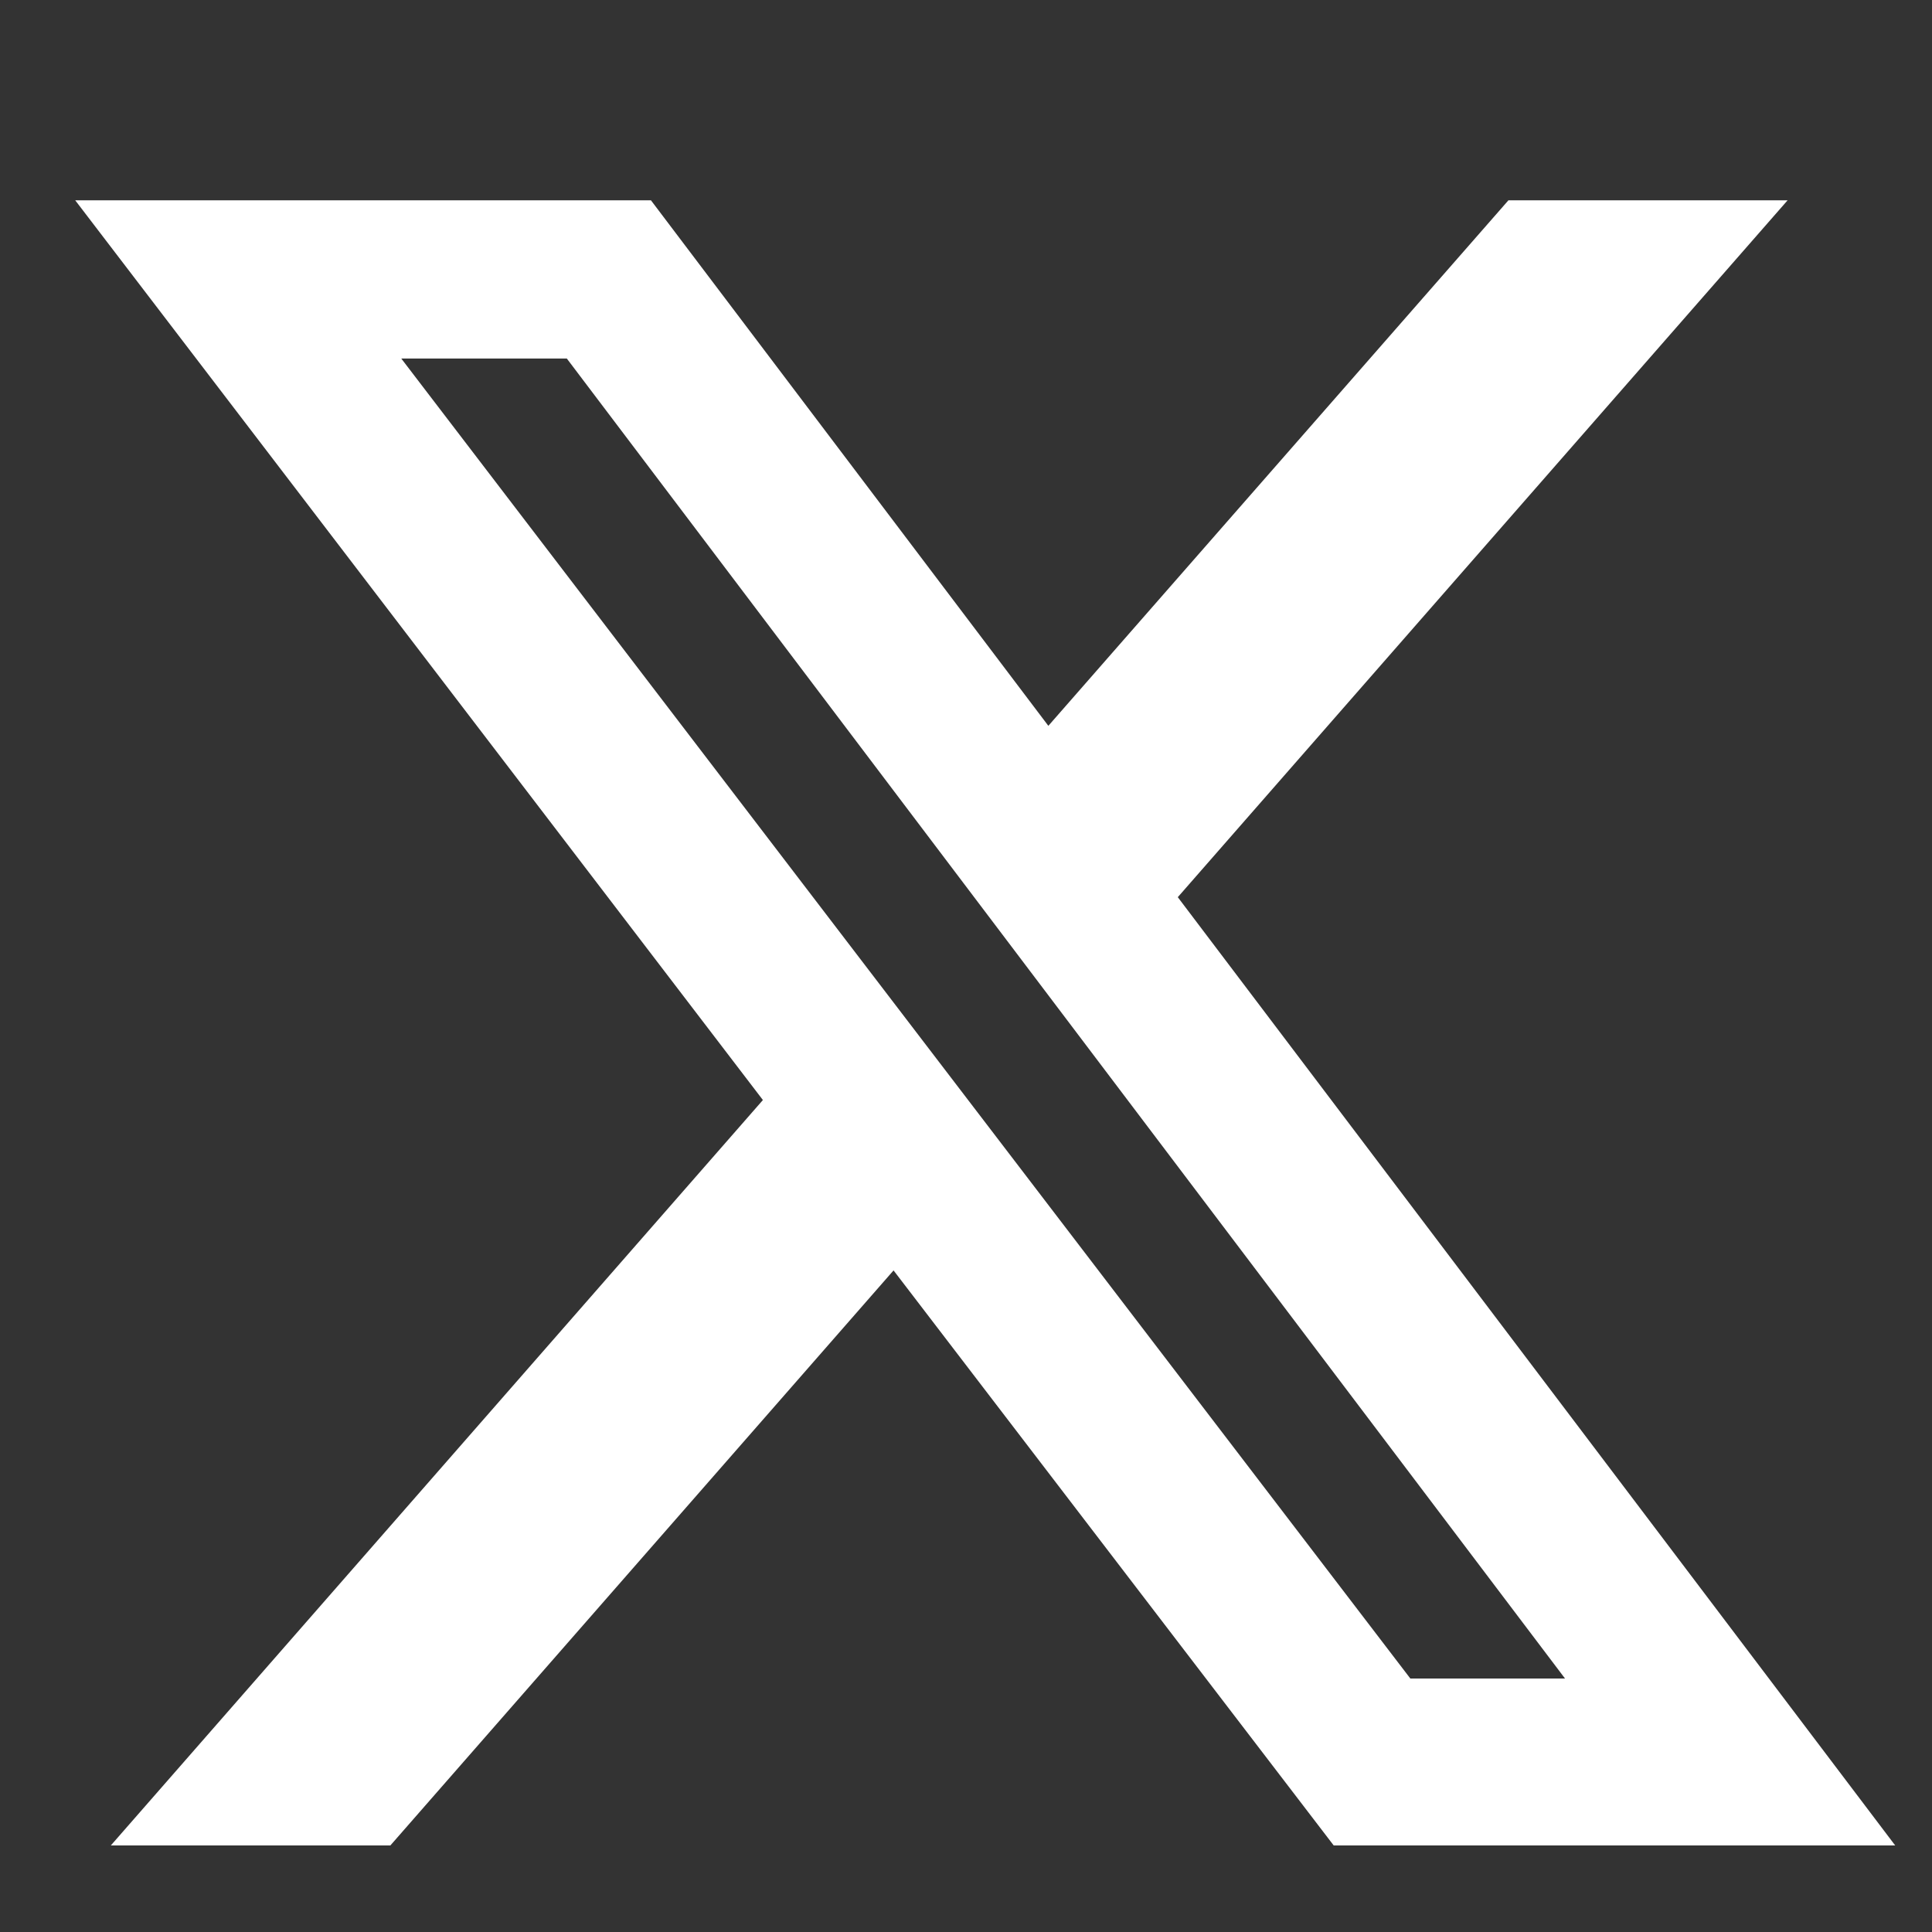 <svg xmlns="http://www.w3.org/2000/svg" xmlns:xlink="http://www.w3.org/1999/xlink" width="16" height="16" viewBox="0 0 16 16">
  <rect x="0" y="0" width="16" height="16" fill="#333333" stroke="none"/>
  <defs>
    <clipPath id="clip-twitter">
      <rect width="16" height="16"/>
    </clipPath>
  </defs>
  <g id="twitter" clip-path="url(#clip-twitter)">
    <path id="x-twitter" d="M38.669,48h2.312l-5.05,5.771,5.941,7.853h-4.65l-3.645-4.762L29.41,61.624H27.095l5.4-6.173L26.8,48h4.768l3.291,4.352Zm-.812,12.242h1.281L30.871,49.31H29.5Z" transform="translate(-26.177 -46.341)" fill="#fff"/>
  </g>
</svg>
